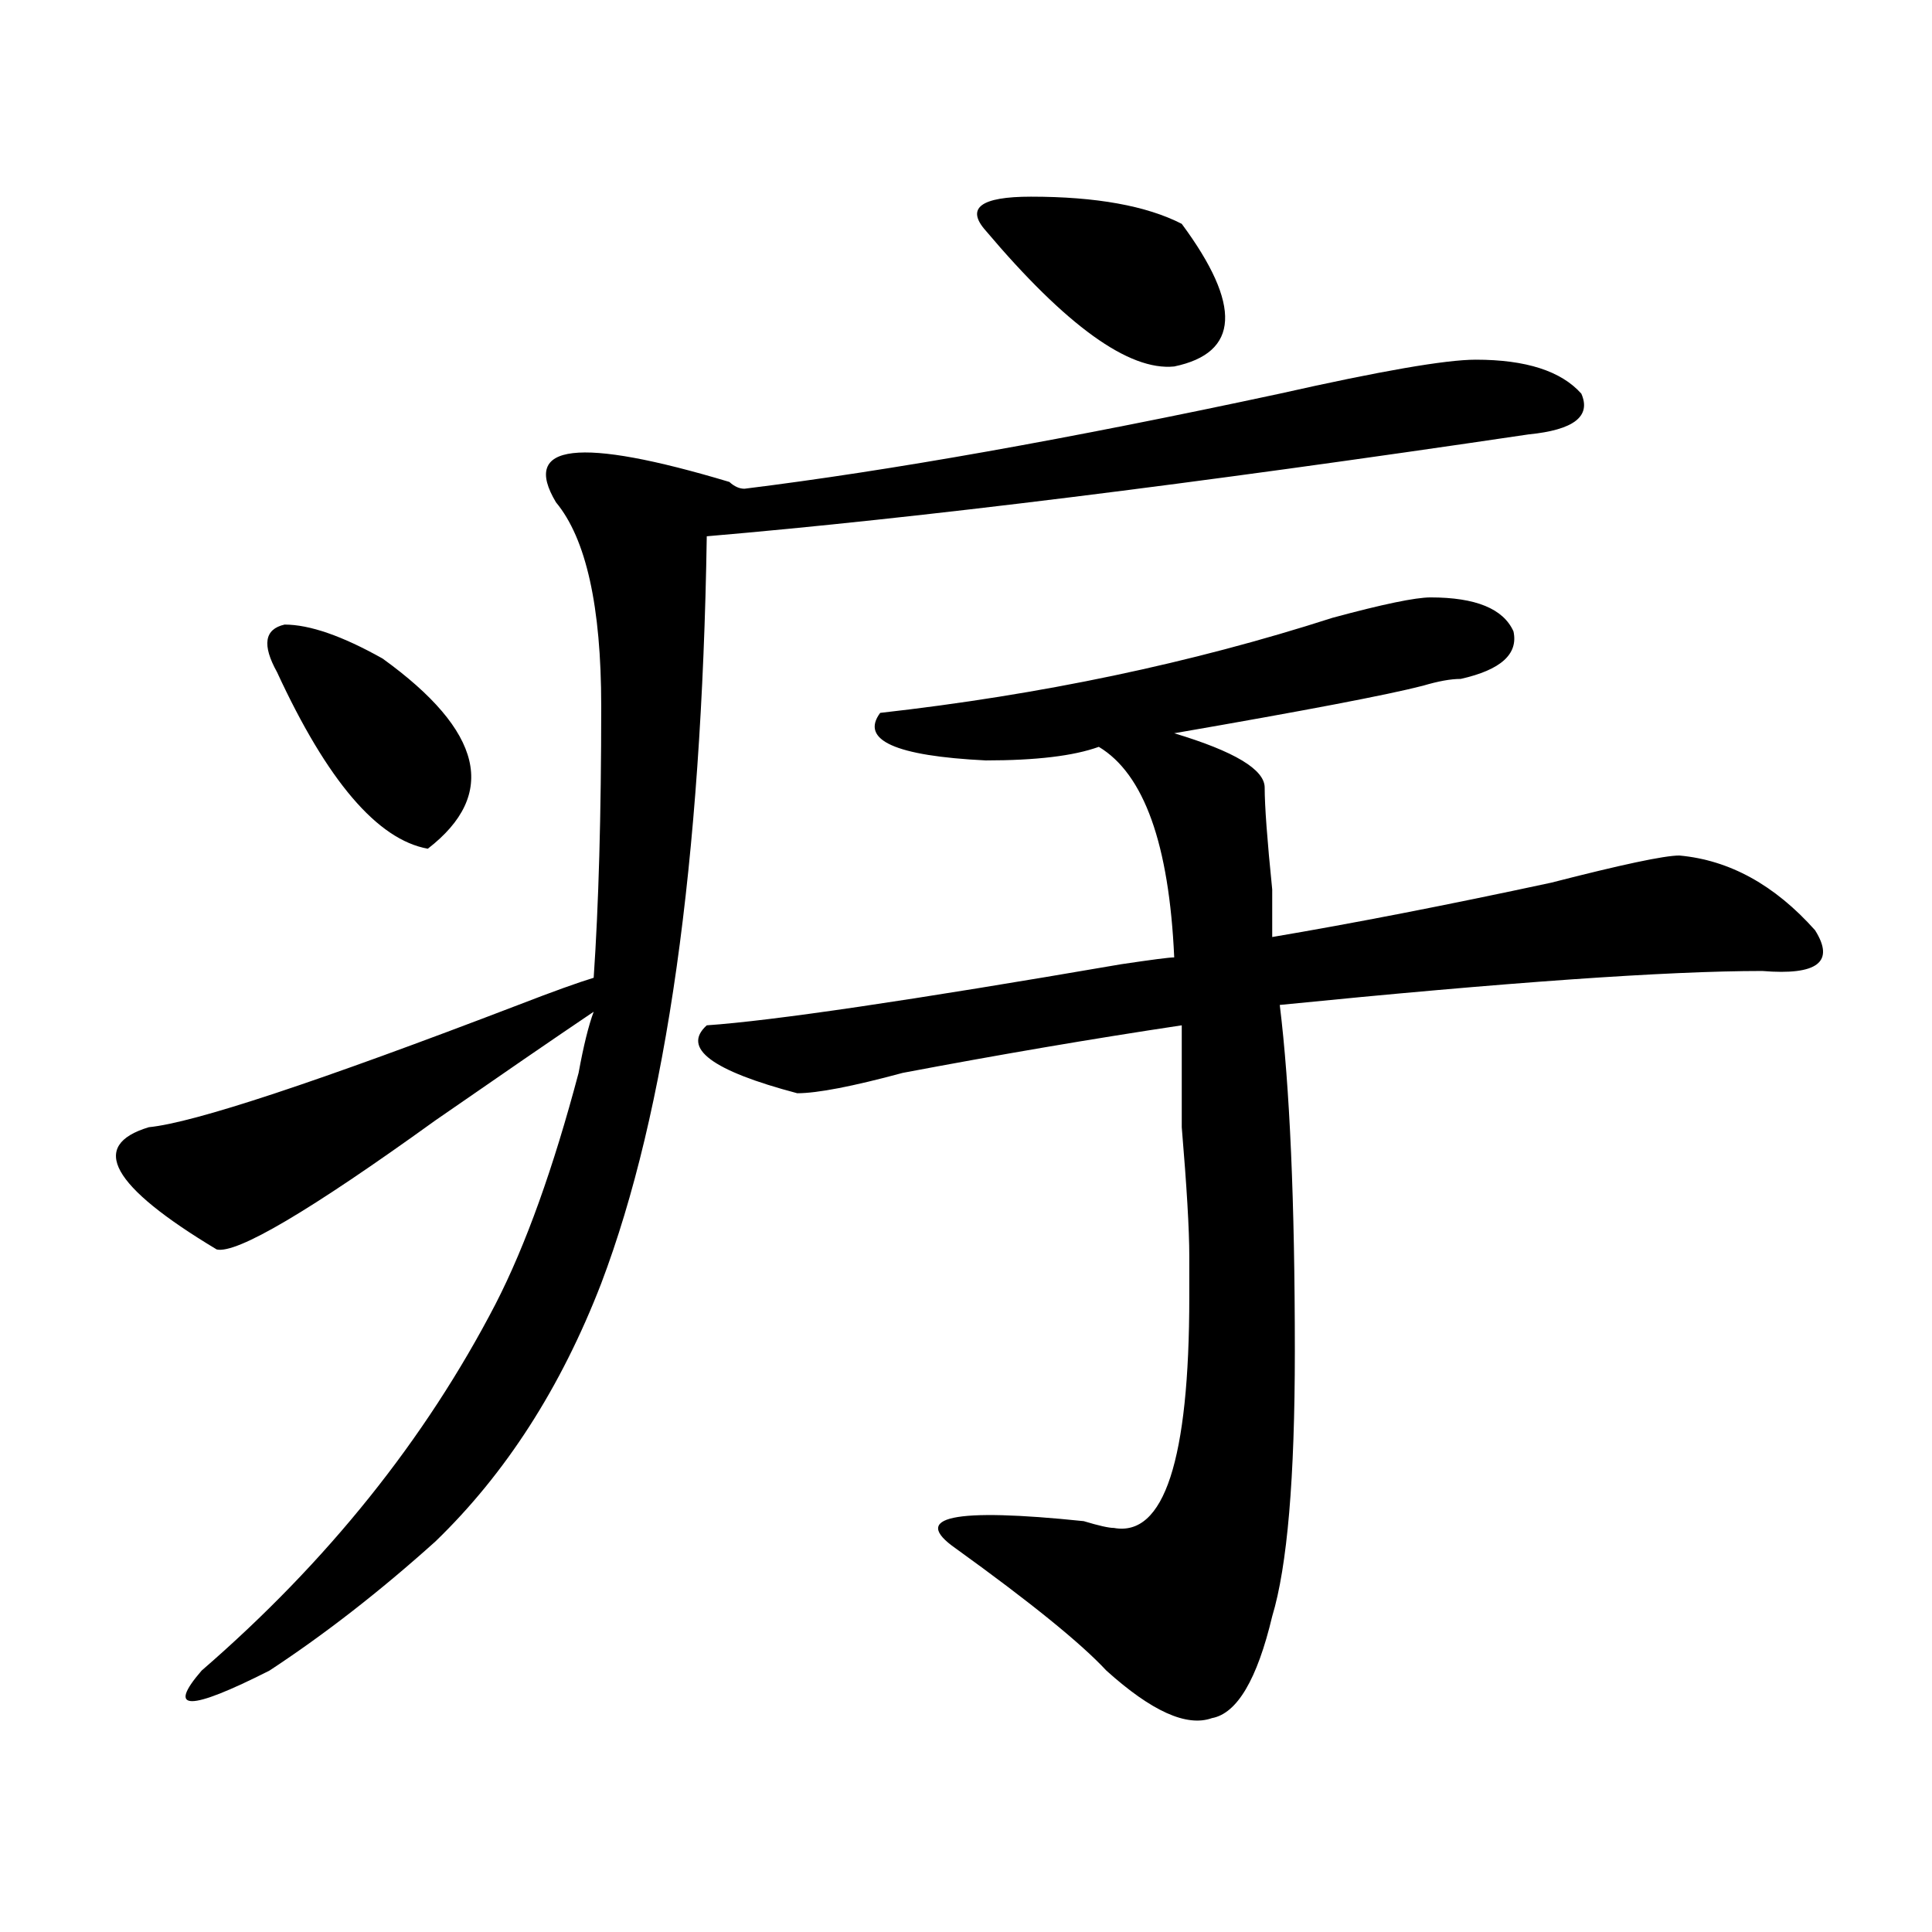 <?xml version="1.0" encoding="utf-8"?>
<!-- Generator: Adobe Illustrator 16.0.0, SVG Export Plug-In . SVG Version: 6.00 Build 0)  -->
<!DOCTYPE svg PUBLIC "-//W3C//DTD SVG 1.1//EN" "http://www.w3.org/Graphics/SVG/1.1/DTD/svg11.dtd">
<svg version="1.1" id="图层_1" xmlns="http://www.w3.org/2000/svg" xmlns:xlink="http://www.w3.org/1999/xlink" x="0px" y="0px"
	 width="1000px" height="1000px" viewBox="0 0 1000 1000" enable-background="new 0 0 1000 1000" xml:space="preserve">
<path d="M763.859,186.172c25.976,0,44.207,5.878,54.633,17.578c5.184,11.755-3.902,18.786-27.316,21.094
	c-174.324,25.817-316.09,43.396-425.355,52.734c-2.621,168.75-20.853,297.675-54.633,386.719
	c-20.853,53.942-49.449,98.438-85.851,133.594c-28.658,25.763-57.254,48.01-85.852,66.797c-41.645,21.094-53.352,21.094-35.121,0
	c64.999-56.25,115.729-119.531,152.191-189.844c15.609-30.433,29.878-70.313,42.926-119.531c2.562-14.063,5.184-24.609,7.805-31.641
	c-20.853,14.063-48.169,32.849-81.949,56.25c-65.059,46.911-102.802,69.159-113.168,66.797
	c-54.633-32.794-66.34-53.888-35.121-63.281c23.414-2.308,87.132-23.401,191.214-63.281c18.171-7.031,31.219-11.7,39.023-14.063
	c2.562-37.464,3.902-84.375,3.902-140.625c0-51.526-7.805-86.683-23.414-105.469c-18.23-30.433,11.707-33.948,89.754-10.547
	c2.562,2.362,5.184,3.516,7.805,3.516c75.426-9.339,167.801-25.763,277.066-49.219C714.41,192.05,748.25,186.172,763.859,186.172z
	 M143.387,347.891c-7.805-14.063-6.524-22.247,3.902-24.609c12.988,0,29.877,5.878,50.73,17.578
	c52.011,37.519,59.816,70.313,23.414,98.438C195.398,434.628,169.362,404.141,143.387,347.891z M740.445,309.219
	c23.414,0,37.683,5.878,42.926,17.578c2.562,11.755-6.523,19.94-27.316,24.609c-5.243,0-11.707,1.208-19.512,3.516
	c-18.23,4.724-61.156,12.909-128.777,24.609c31.219,9.394,46.828,18.786,46.828,28.125c0,9.394,1.281,26.972,3.902,52.734
	c0,14.063,0,22.302,0,24.609c41.585-7.031,89.754-16.37,144.387-28.125c36.402-9.339,58.535-14.063,66.34-14.063
	c25.976,2.362,49.39,15.271,70.242,38.672c10.366,16.425,1.281,23.456-27.316,21.094c-49.449,0-132.68,5.878-249.75,17.578
	c5.184,42.188,7.805,101.953,7.805,179.297c0,65.644-3.902,111.291-11.707,137.109c-7.805,32.794-18.23,50.372-31.219,52.734
	c-13.048,4.669-31.219-3.516-54.633-24.609c-13.048-14.063-39.023-35.156-78.047-63.281c-23.414-16.37-1.341-21.094,66.34-14.063
	c7.805,2.362,12.988,3.516,15.609,3.516c25.976,4.724,39.023-35.156,39.023-119.531c0-9.339,0-16.37,0-21.094
	c0-14.063-1.341-36.31-3.902-66.797c0-23.401,0-40.979,0-52.734c-46.828,7.031-94.997,15.271-144.387,24.609
	c-26.035,7.031-44.267,10.547-54.633,10.547c-44.267-11.7-59.876-23.401-46.828-35.156c33.78-2.308,105.363-12.854,214.629-31.641
	c15.609-2.308,24.695-3.516,27.316-3.516c-2.621-58.558-15.609-94.922-39.023-108.984c-13.048,4.724-32.56,7.031-58.535,7.031
	c-46.828-2.308-65.059-10.547-54.633-24.609c83.23-9.339,161.277-25.763,234.141-49.219
	C715.69,312.734,732.641,309.219,740.445,309.219z M510.207,119.375c-10.426-11.7-2.621-17.578,23.414-17.578
	c33.78,0,59.816,4.724,78.047,14.063c31.219,42.188,29.878,66.797-3.902,73.828C584.352,192.05,551.792,168.594,510.207,119.375z"/>
</svg>
